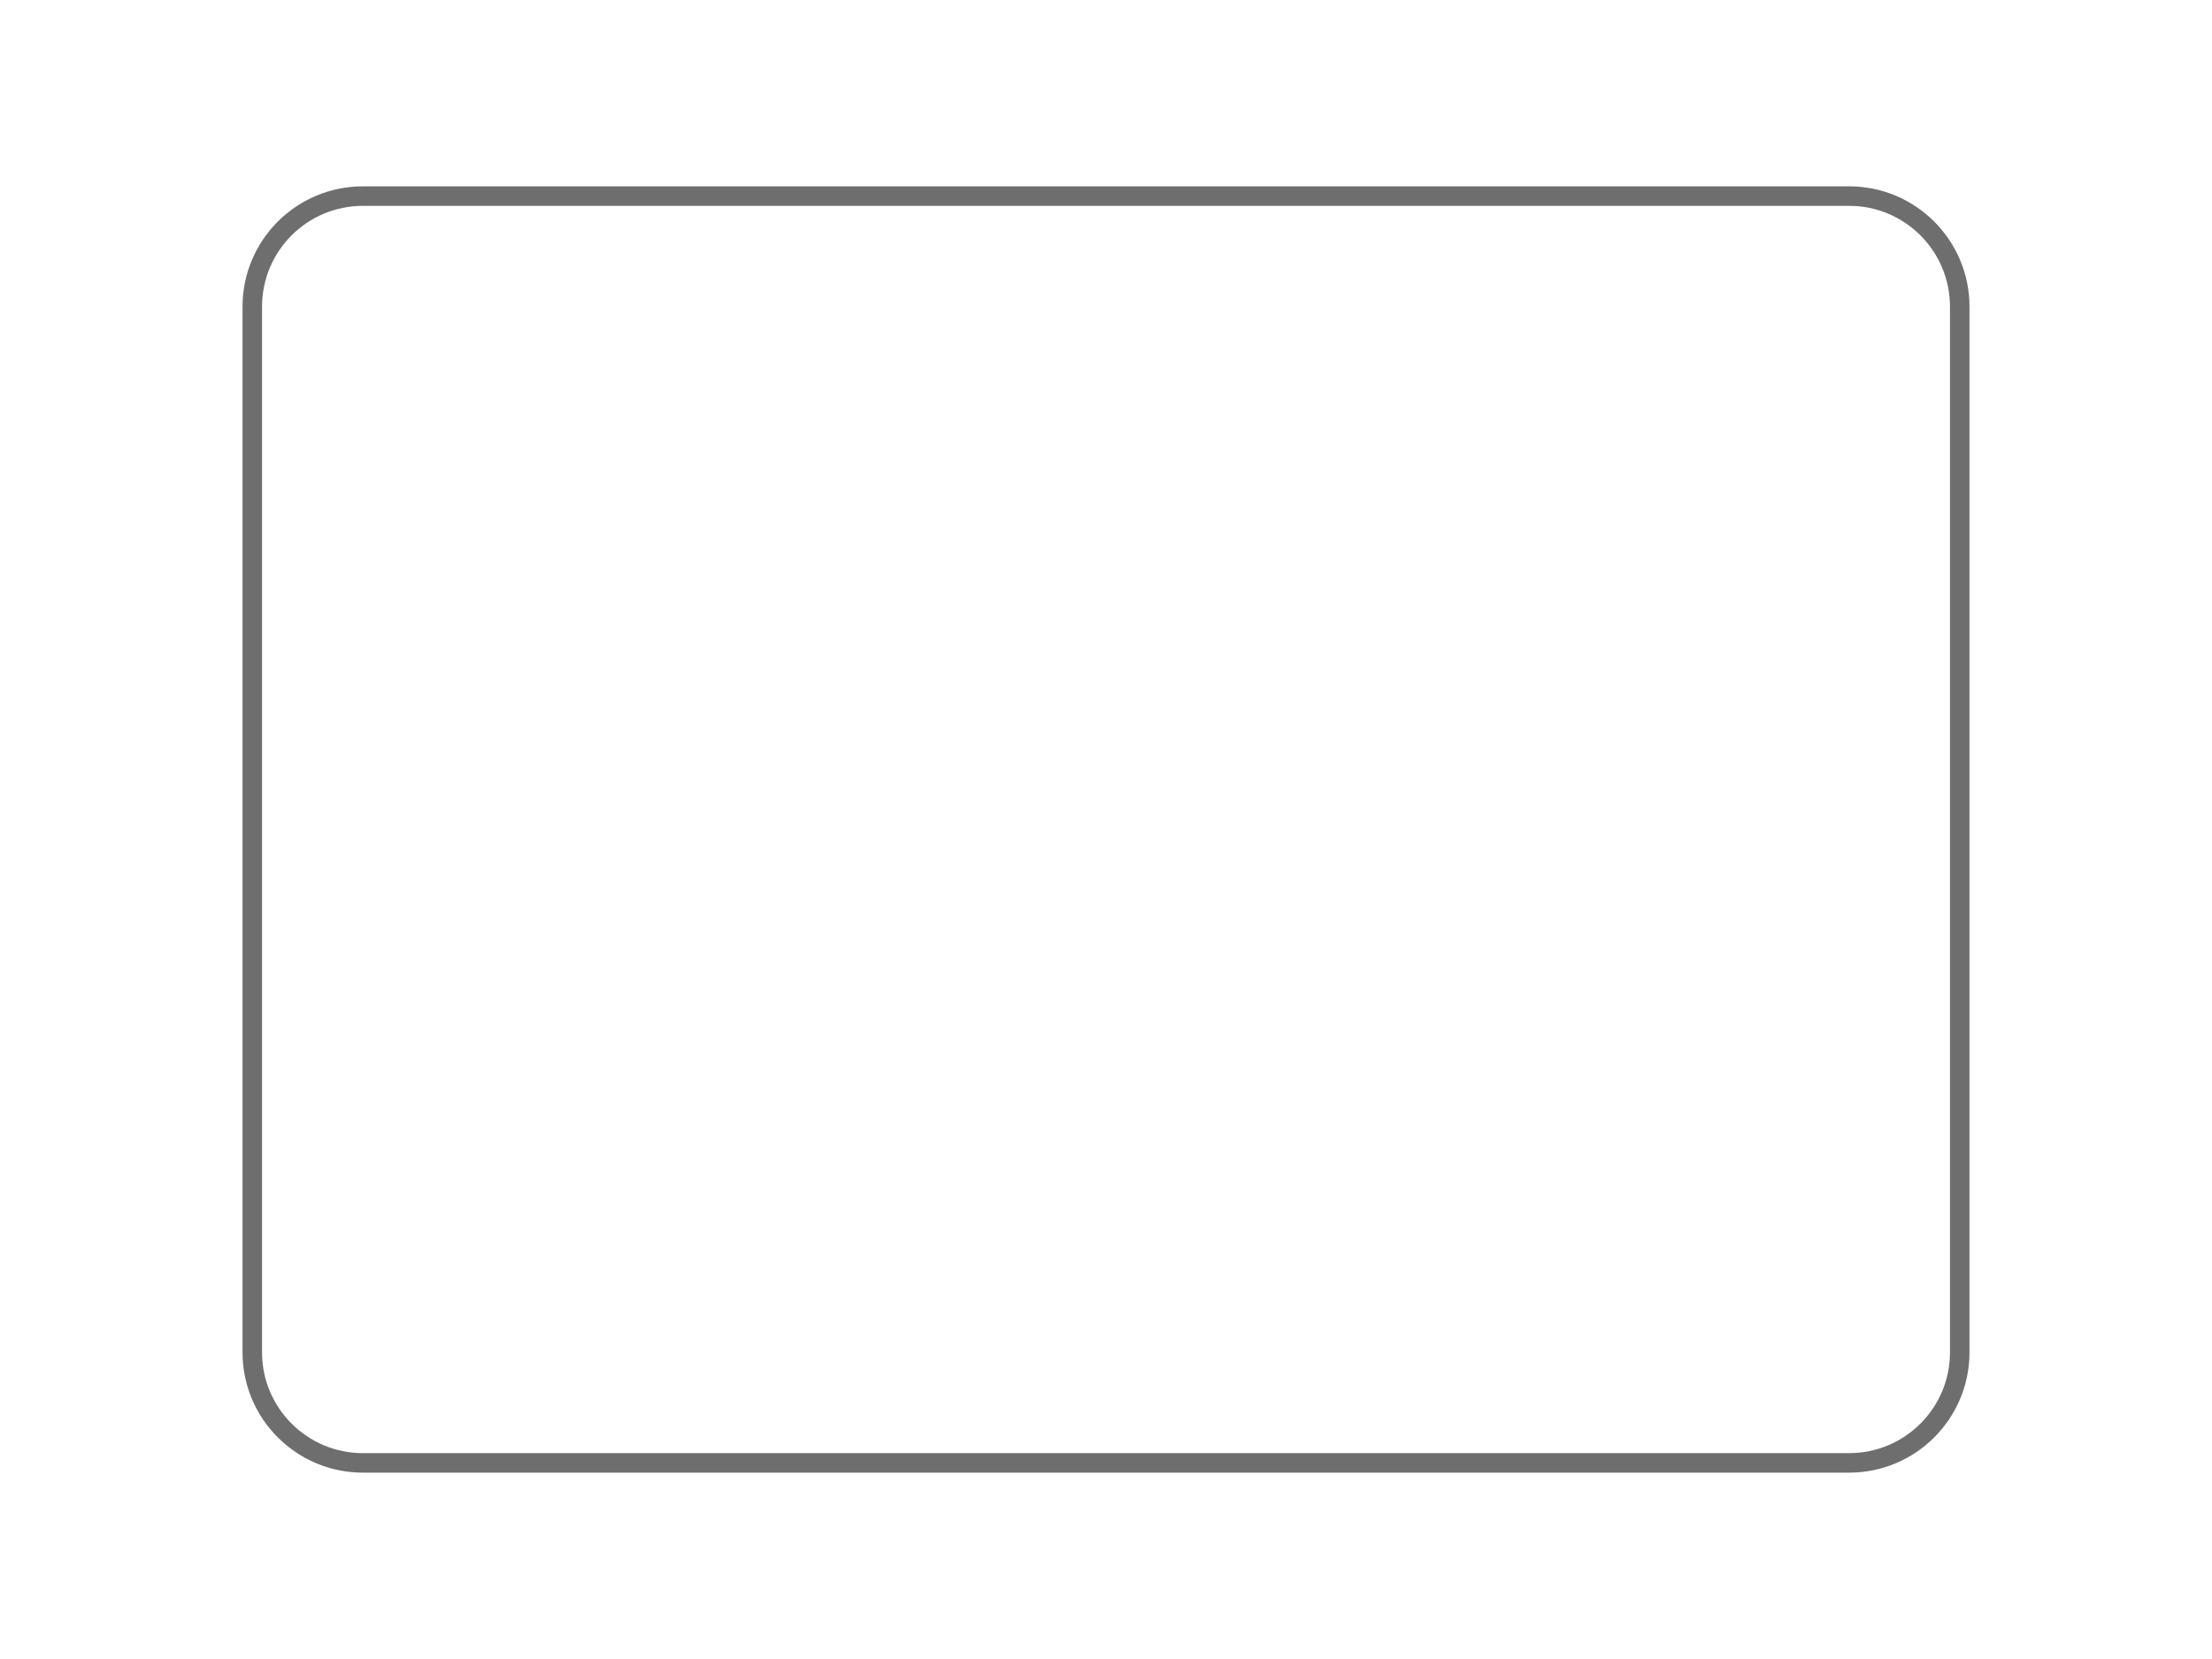 <?xml version="1.0" encoding="utf-8"?>
<!-- Generator: Adobe Illustrator 16.0.0, SVG Export Plug-In . SVG Version: 6.00 Build 0)  -->
<!DOCTYPE svg PUBLIC "-//W3C//DTD SVG 1.1//EN" "http://www.w3.org/Graphics/SVG/1.1/DTD/svg11.dtd">
<svg version="1.1" id="Layer_4" xmlns="http://www.w3.org/2000/svg" xmlns:xlink="http://www.w3.org/1999/xlink" x="0px" y="0px"
	 width="113.386px" height="85.039px" viewBox="14.172 85.041 113.386 85.039"
	 enable-background="new 14.172 85.041 113.386 85.039" xml:space="preserve">
<path fill="none" stroke="#6F6E6E" stroke-miterlimit="10" d="M114.627,154.359c0,3.131-2.538,5.669-5.669,5.669H32.773
	c-3.131,0-5.669-2.538-5.669-5.669v-53.597c0-3.131,2.538-5.669,5.669-5.669h76.185c3.131,0,5.669,2.538,5.669,5.669V154.359z"/>
</svg>
